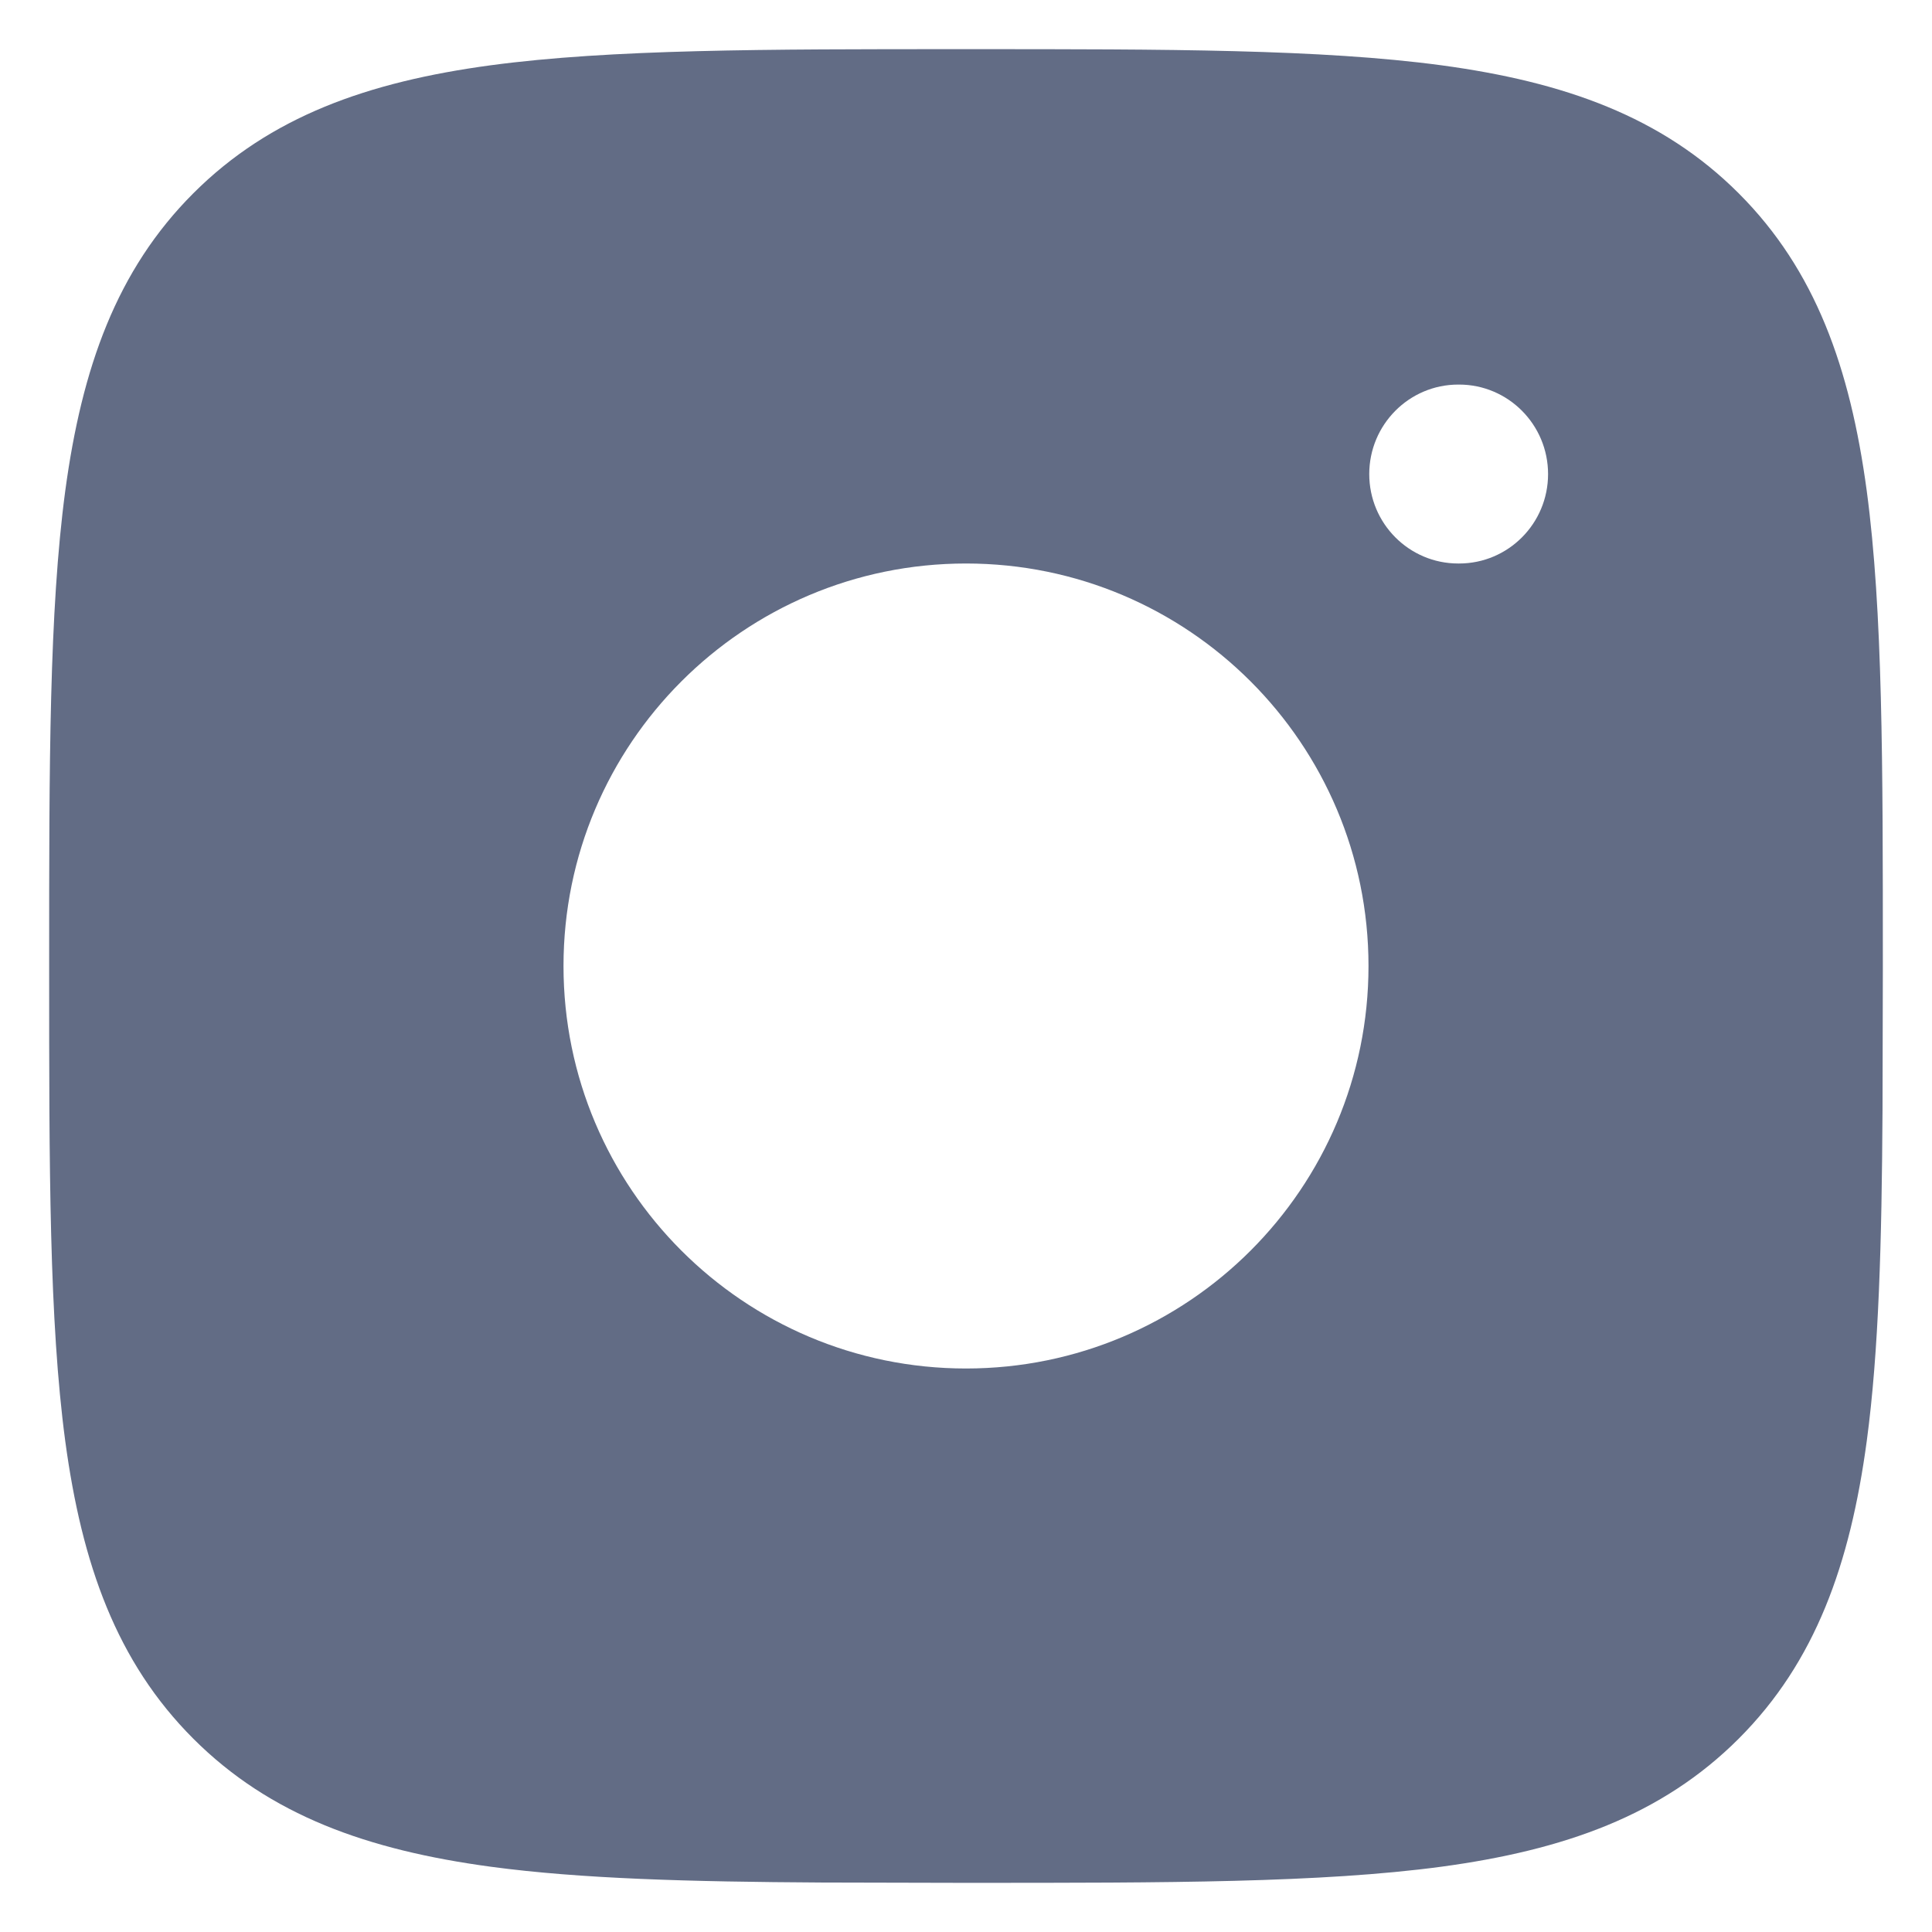 <svg width="18" height="18" viewBox="0 0 18 18" fill="none" xmlns="http://www.w3.org/2000/svg">
<path d="M9.048 17.542C10.873 17.542 12.307 17.542 13.427 17.392C14.574 17.237 15.484 16.914 16.199 16.199C16.914 15.484 17.237 14.574 17.392 13.427C17.505 12.587 17.532 11.571 17.539 10.345L17.542 9.048V8.952C17.542 7.127 17.542 5.693 17.392 4.573C17.237 3.426 16.914 2.516 16.199 1.801C15.484 1.086 14.574 0.763 13.427 0.608C12.307 0.458 10.873 0.458 9.048 0.458H8.952C7.127 0.458 5.693 0.458 4.573 0.608C3.426 0.763 2.516 1.086 1.801 1.801C1.086 2.516 0.763 3.426 0.608 4.573C0.458 5.693 0.458 7.127 0.458 8.952L0.458 9.048C0.458 10.873 0.458 12.307 0.608 13.427C0.763 14.574 1.086 15.484 1.801 16.199C2.516 16.914 3.426 17.237 4.573 17.392C5.413 17.505 6.429 17.532 7.655 17.539L8.952 17.542H9.048ZM13.586 5.25C13.128 5.25 12.757 4.877 12.757 4.417C12.757 3.957 13.128 3.583 13.586 3.583H13.594C14.052 3.583 14.423 3.957 14.423 4.417C14.423 4.877 14.052 5.25 13.594 5.25H13.586ZM9 12.75C6.929 12.75 5.25 11.071 5.25 9C5.25 6.929 6.929 5.25 9 5.25C11.071 5.25 12.75 6.929 12.75 9C12.75 11.071 11.071 12.75 9 12.75Z" fill="#626C85"/>
</svg>
